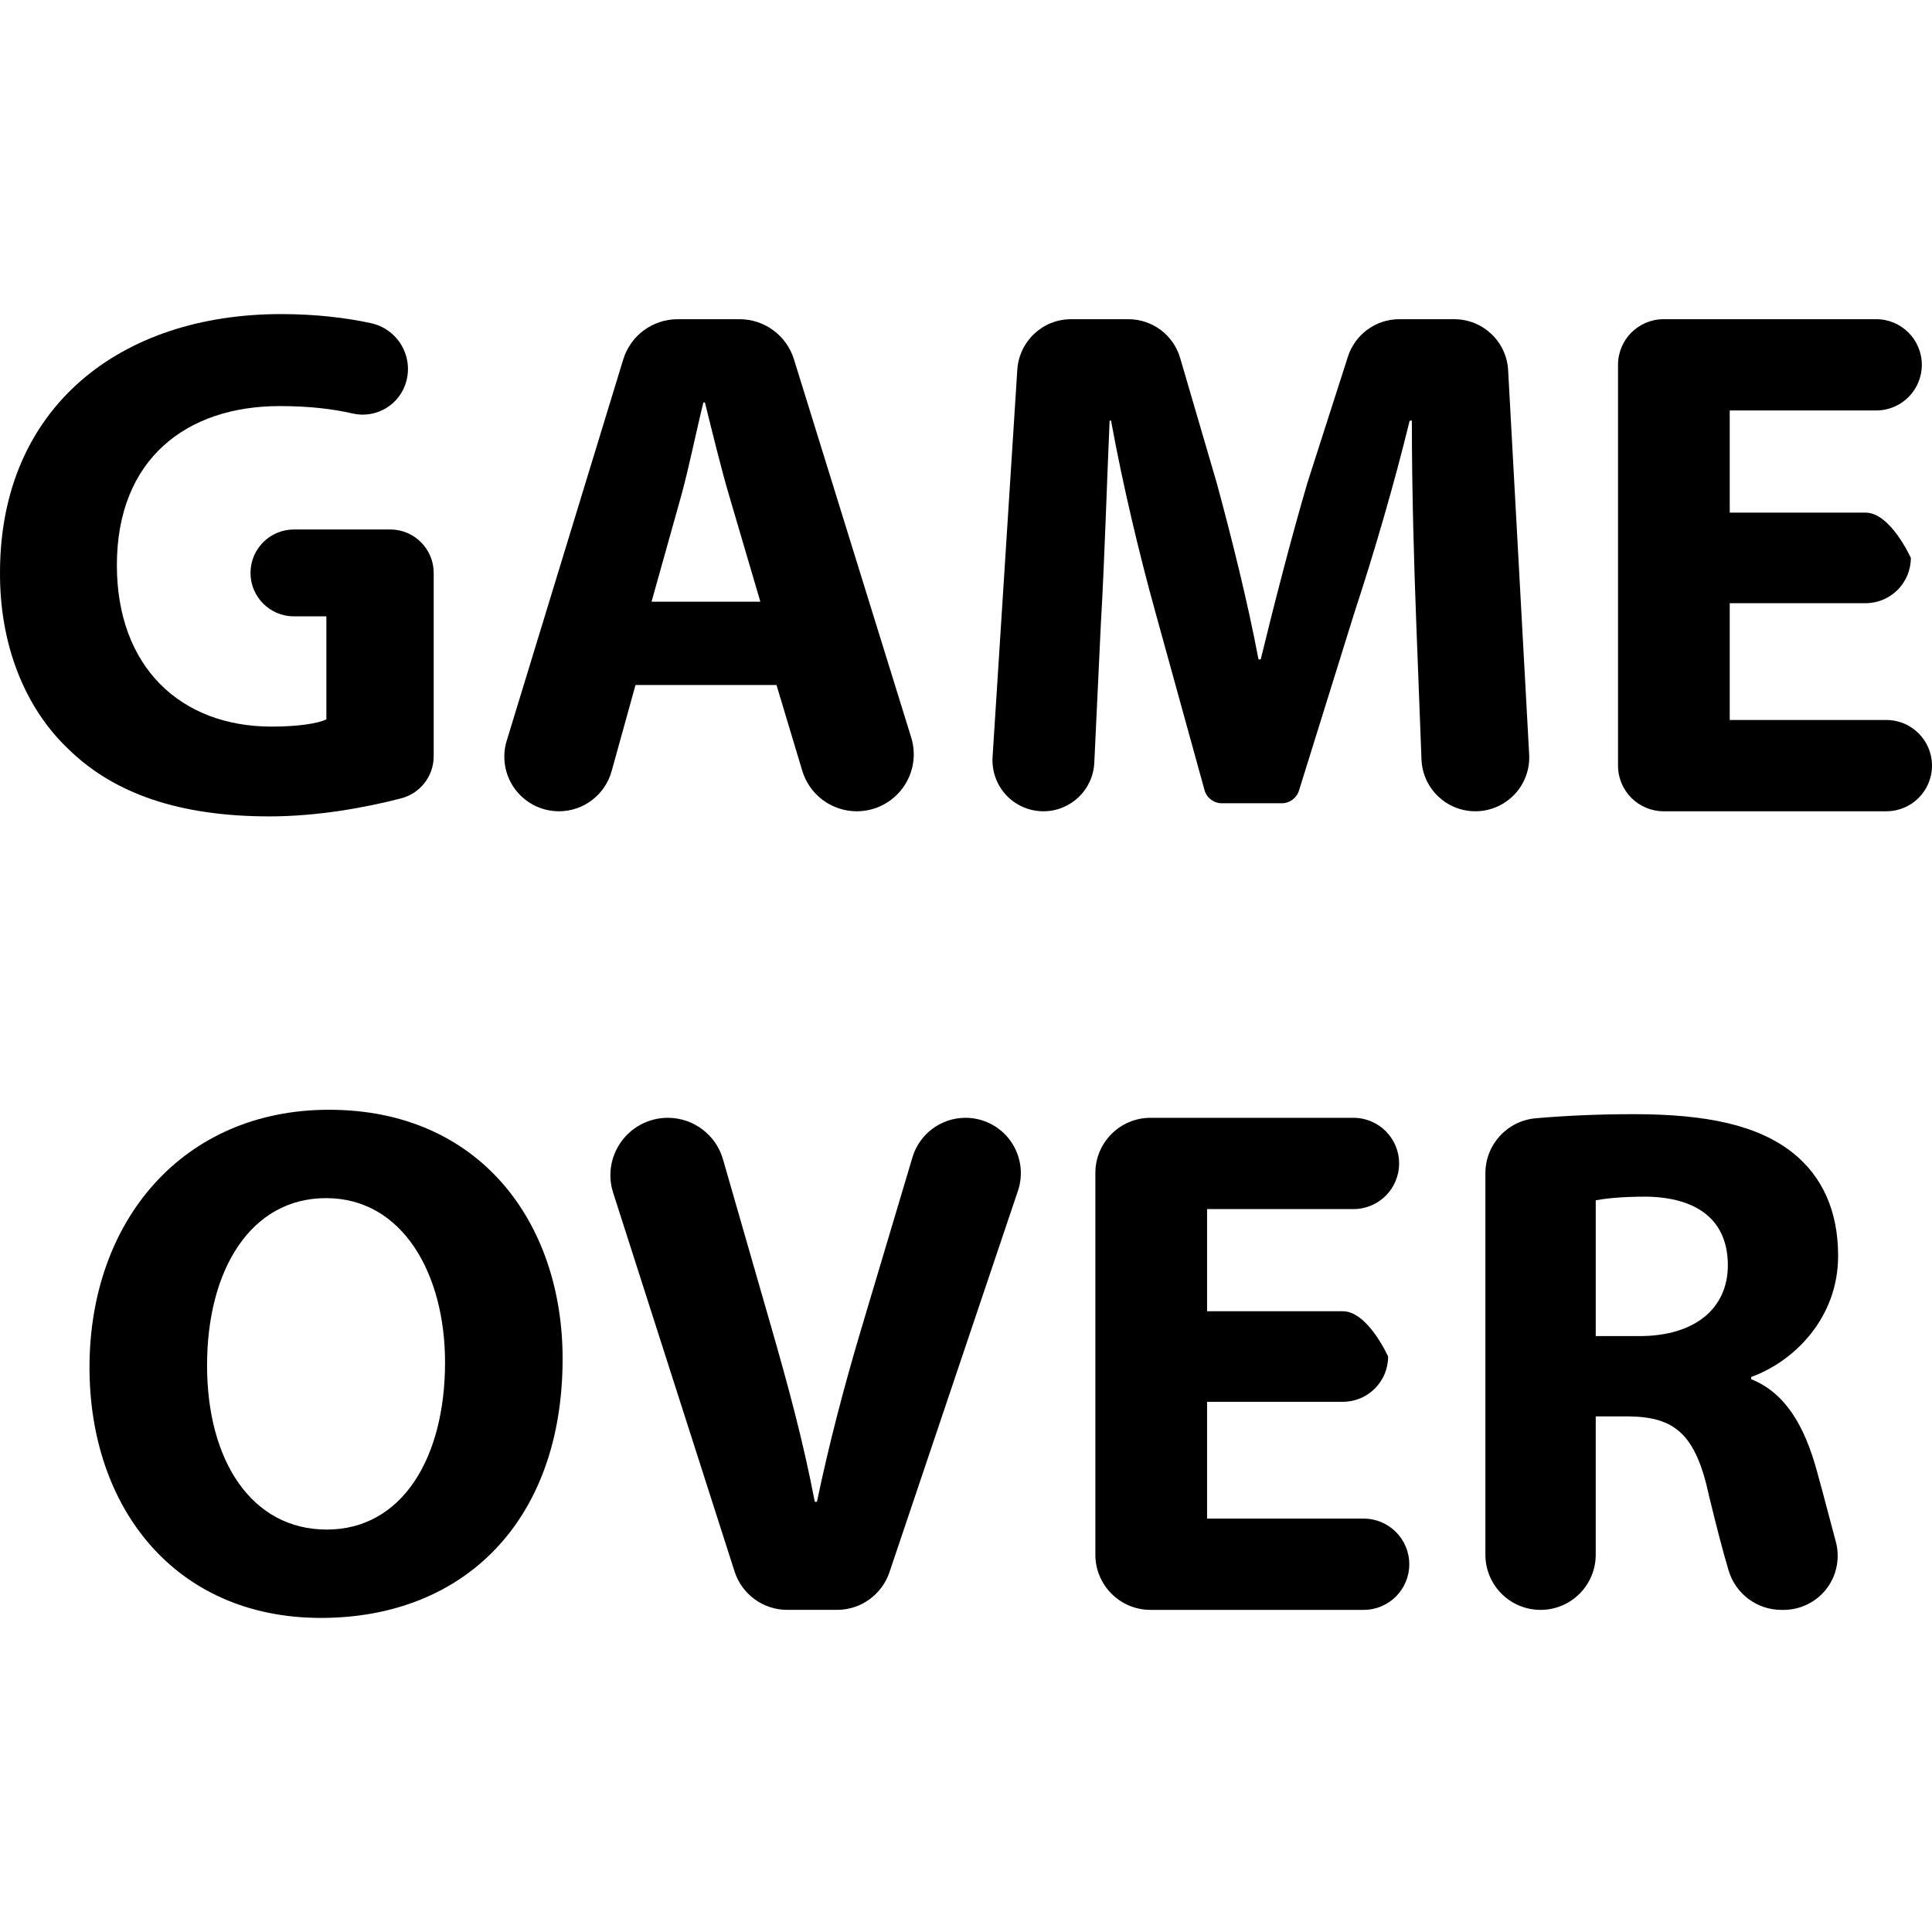 <?xml version="1.0" encoding="iso-8859-1"?>
<!-- Uploaded to: SVG Repo, www.svgrepo.com, Generator: SVG Repo Mixer Tools -->
<!DOCTYPE svg PUBLIC "-//W3C//DTD SVG 1.1//EN" "http://www.w3.org/Graphics/SVG/1.1/DTD/svg11.dtd">
<svg fill="#000000" height="800px" width="800px" version="1.1" id="Capa_1" xmlns="http://www.w3.org/2000/svg" xmlns:xlink="http://www.w3.org/1999/xlink" 
	 viewBox="0 0 478.497 478.497" xml:space="preserve">
<g>
	<path d="M99.386,197.715c4.727-1.236,8.025-5.521,8.025-10.412v-45.406c0-5.948-4.822-10.763-10.763-10.763H72.806
		c-5.94,0-10.763,4.814-10.763,10.763c0,5.942,4.822,10.755,10.763,10.755h8.025v25.499c-2.161,1.081-7.216,1.804-13.561,1.804
		c-22.599,0-38.323-14.83-38.323-39.963c0-26.392,17.342-39.418,40.313-39.418c7.356,0,13.188,0.707,18.055,1.835
		c5.91,1.354,11.82-2.215,13.344-8.079c0.809-3.064,0.312-6.315-1.336-9.012c-1.65-2.691-4.324-4.596-7.42-5.273
		c-6.049-1.322-13.609-2.255-22.287-2.255c-39.955,0-69.442,23.15-69.614,63.65c-0.17,17.901,5.972,33.812,17.171,44.309
		c11.228,10.849,27.326,16.447,49.566,16.447C78.654,202.193,90.552,200.016,99.386,197.715z"/>
	<path d="M157.396,169.65h34.916l6.377,21.221c1.789,5.972,7.278,10.056,13.515,10.056c4.48,0,8.694-2.131,11.354-5.74
		c2.66-3.609,3.453-8.266,2.115-12.551l-29.036-93.651c-1.835-5.902-7.294-9.93-13.485-9.93h-15.319
		c-6.205,0-11.68,4.052-13.484,9.986l-28.85,94.404c-1.26,4.098-0.497,8.554,2.053,11.999c2.551,3.445,6.595,5.483,10.887,5.483
		c6.066,0,11.4-4.052,13.034-9.916L157.396,169.65z M168.61,123.171c1.976-7.052,3.795-16.275,5.6-23.5h0.373
		c1.804,7.226,3.981,16.276,6.128,23.5l7.605,25.857h-26.951L168.61,123.171z"/>
	<path d="M378.727,186.844l-5.21-95.167c-0.39-7.076-6.253-12.621-13.344-12.621h-13.609c-5.802,0-10.935,3.741-12.723,9.263
		l-10.03,31.237c-3.982,13.561-8.135,29.659-11.572,43.756h-0.545c-2.706-14.284-6.501-29.471-10.311-43.57l-9.099-31.089
		c-1.664-5.686-6.891-9.597-12.816-9.597h-14.199c-7.03,0-12.862,5.475-13.314,12.505l-6.127,95.944
		c-0.218,3.475,1.011,6.898,3.391,9.441c2.379,2.542,5.722,3.982,9.207,3.982c6.733,0,12.287-5.297,12.597-12.031l1.618-34.255
		c0.901-15.187,1.446-33.999,2.177-50.453h0.357c2.894,15.912,7.046,33.268,11.013,47.553l12.131,43.936
		c0.529,1.929,2.285,3.265,4.292,3.265h14.837c1.96,0,3.671-1.266,4.262-3.125l13.843-44.435
		c4.713-14.278,9.782-31.642,13.577-47.195h0.545c0,17.722,0.529,35.437,1.088,50.089l1.292,33.811
		c0.28,7.17,6.174,12.84,13.344,12.84c3.671,0,7.17-1.51,9.705-4.177C377.623,194.092,378.929,190.507,378.727,186.844z"/>
	<path d="M467.191,178.32h-38.789v-28.928h33.64c6.19,0,11.213-5.023,11.213-11.213c0,0-5.023-11.214-11.213-11.214h-33.64v-25.305
		h36.27c6.253,0,11.306-5.061,11.306-11.306c0-6.237-5.053-11.299-11.306-11.299h-52.63c-6.253,0-11.307,5.063-11.307,11.299v99.273
		c0,6.237,5.055,11.299,11.307,11.299h55.15c6.253,0,11.306-5.063,11.306-11.299C478.497,183.383,473.443,178.32,467.191,178.32z"/>
	<path d="M81.47,274.855c-35.99,0-59.304,27.303-59.304,63.83c0,34.712,21.167,62.023,57.313,62.023
		c35.631,0,59.862-24.231,59.862-64.194C139.341,302.89,118.903,274.855,81.47,274.855z M80.925,378.826
		c-18.445,0-29.643-16.813-29.643-40.686c0-23.679,10.839-41.401,29.471-41.401c18.99,0,29.472,18.794,29.472,40.678
		C110.225,361.104,99.572,378.826,80.925,378.826z"/>
	<path d="M239.127,276.846c-6.066,0-11.4,3.982-13.142,9.791l-12.613,42.28c-4.168,13.927-7.979,28.399-11.043,43.041h-0.529
		c-2.908-15.195-6.703-29.114-10.871-43.578l-11.867-41.247c-1.742-6.088-7.326-10.288-13.671-10.288
		c-4.542,0-8.802,2.171-11.478,5.84c-2.676,3.671-3.453,8.399-2.053,12.723l30.063,93.781c1.819,5.678,7.092,9.527,13.048,9.527
		h12.333c5.88,0,11.105-3.757,12.988-9.331l31.82-94.452c1.416-4.184,0.715-8.788-1.851-12.381
		C247.68,278.969,243.543,276.846,239.127,276.846z"/>
	<path d="M337.73,376.113h-38.773v-28.929h33.624c6.19,0,11.213-5.023,11.213-11.214c0,0-5.023-11.213-11.213-11.213h-33.624
		v-25.303h36.254c6.253,0,11.306-5.063,11.306-11.299c0-6.245-5.053-11.307-11.306-11.307h-50.267
		c-7.543,0-13.655,6.12-13.655,13.664v94.544c0,7.543,6.112,13.663,13.655,13.663h52.786c6.253,0,11.306-5.063,11.306-11.299
		C349.036,381.174,343.983,376.113,337.73,376.113z"/>
	<path d="M455.246,311.023c0-11.213-3.982-19.713-11.214-25.497c-8.678-6.875-21.353-9.581-39.426-9.581
		c-8.834,0-17.124,0.389-24.262,1.019c-7.061,0.621-12.459,6.539-12.459,13.609v94.482c0,7.543,6.112,13.663,13.671,13.663
		c7.544,0,13.656-6.12,13.656-13.663V350.8h8.32c11.198,0.178,16.439,4.34,19.705,19.527c1.82,7.559,3.453,13.825,4.884,18.632
		c1.727,5.794,7.044,9.759,13.08,9.759h0.559c4.153,0,8.087-1.945,10.623-5.241c2.519-3.305,3.375-7.598,2.301-11.61
		c-1.492-5.552-3.078-11.72-4.681-17.504c-3.08-11.207-7.777-19.348-16.284-22.785v-0.545
		C444.203,337.245,455.246,326.569,455.246,311.023z M406.053,330.908h-10.839v-33.632c1.975-0.358,5.77-0.903,12.473-0.903
		c12.644,0.18,20.248,5.786,20.248,16.999C427.935,324.033,419.801,330.908,406.053,330.908z"/>
</g>
</svg>